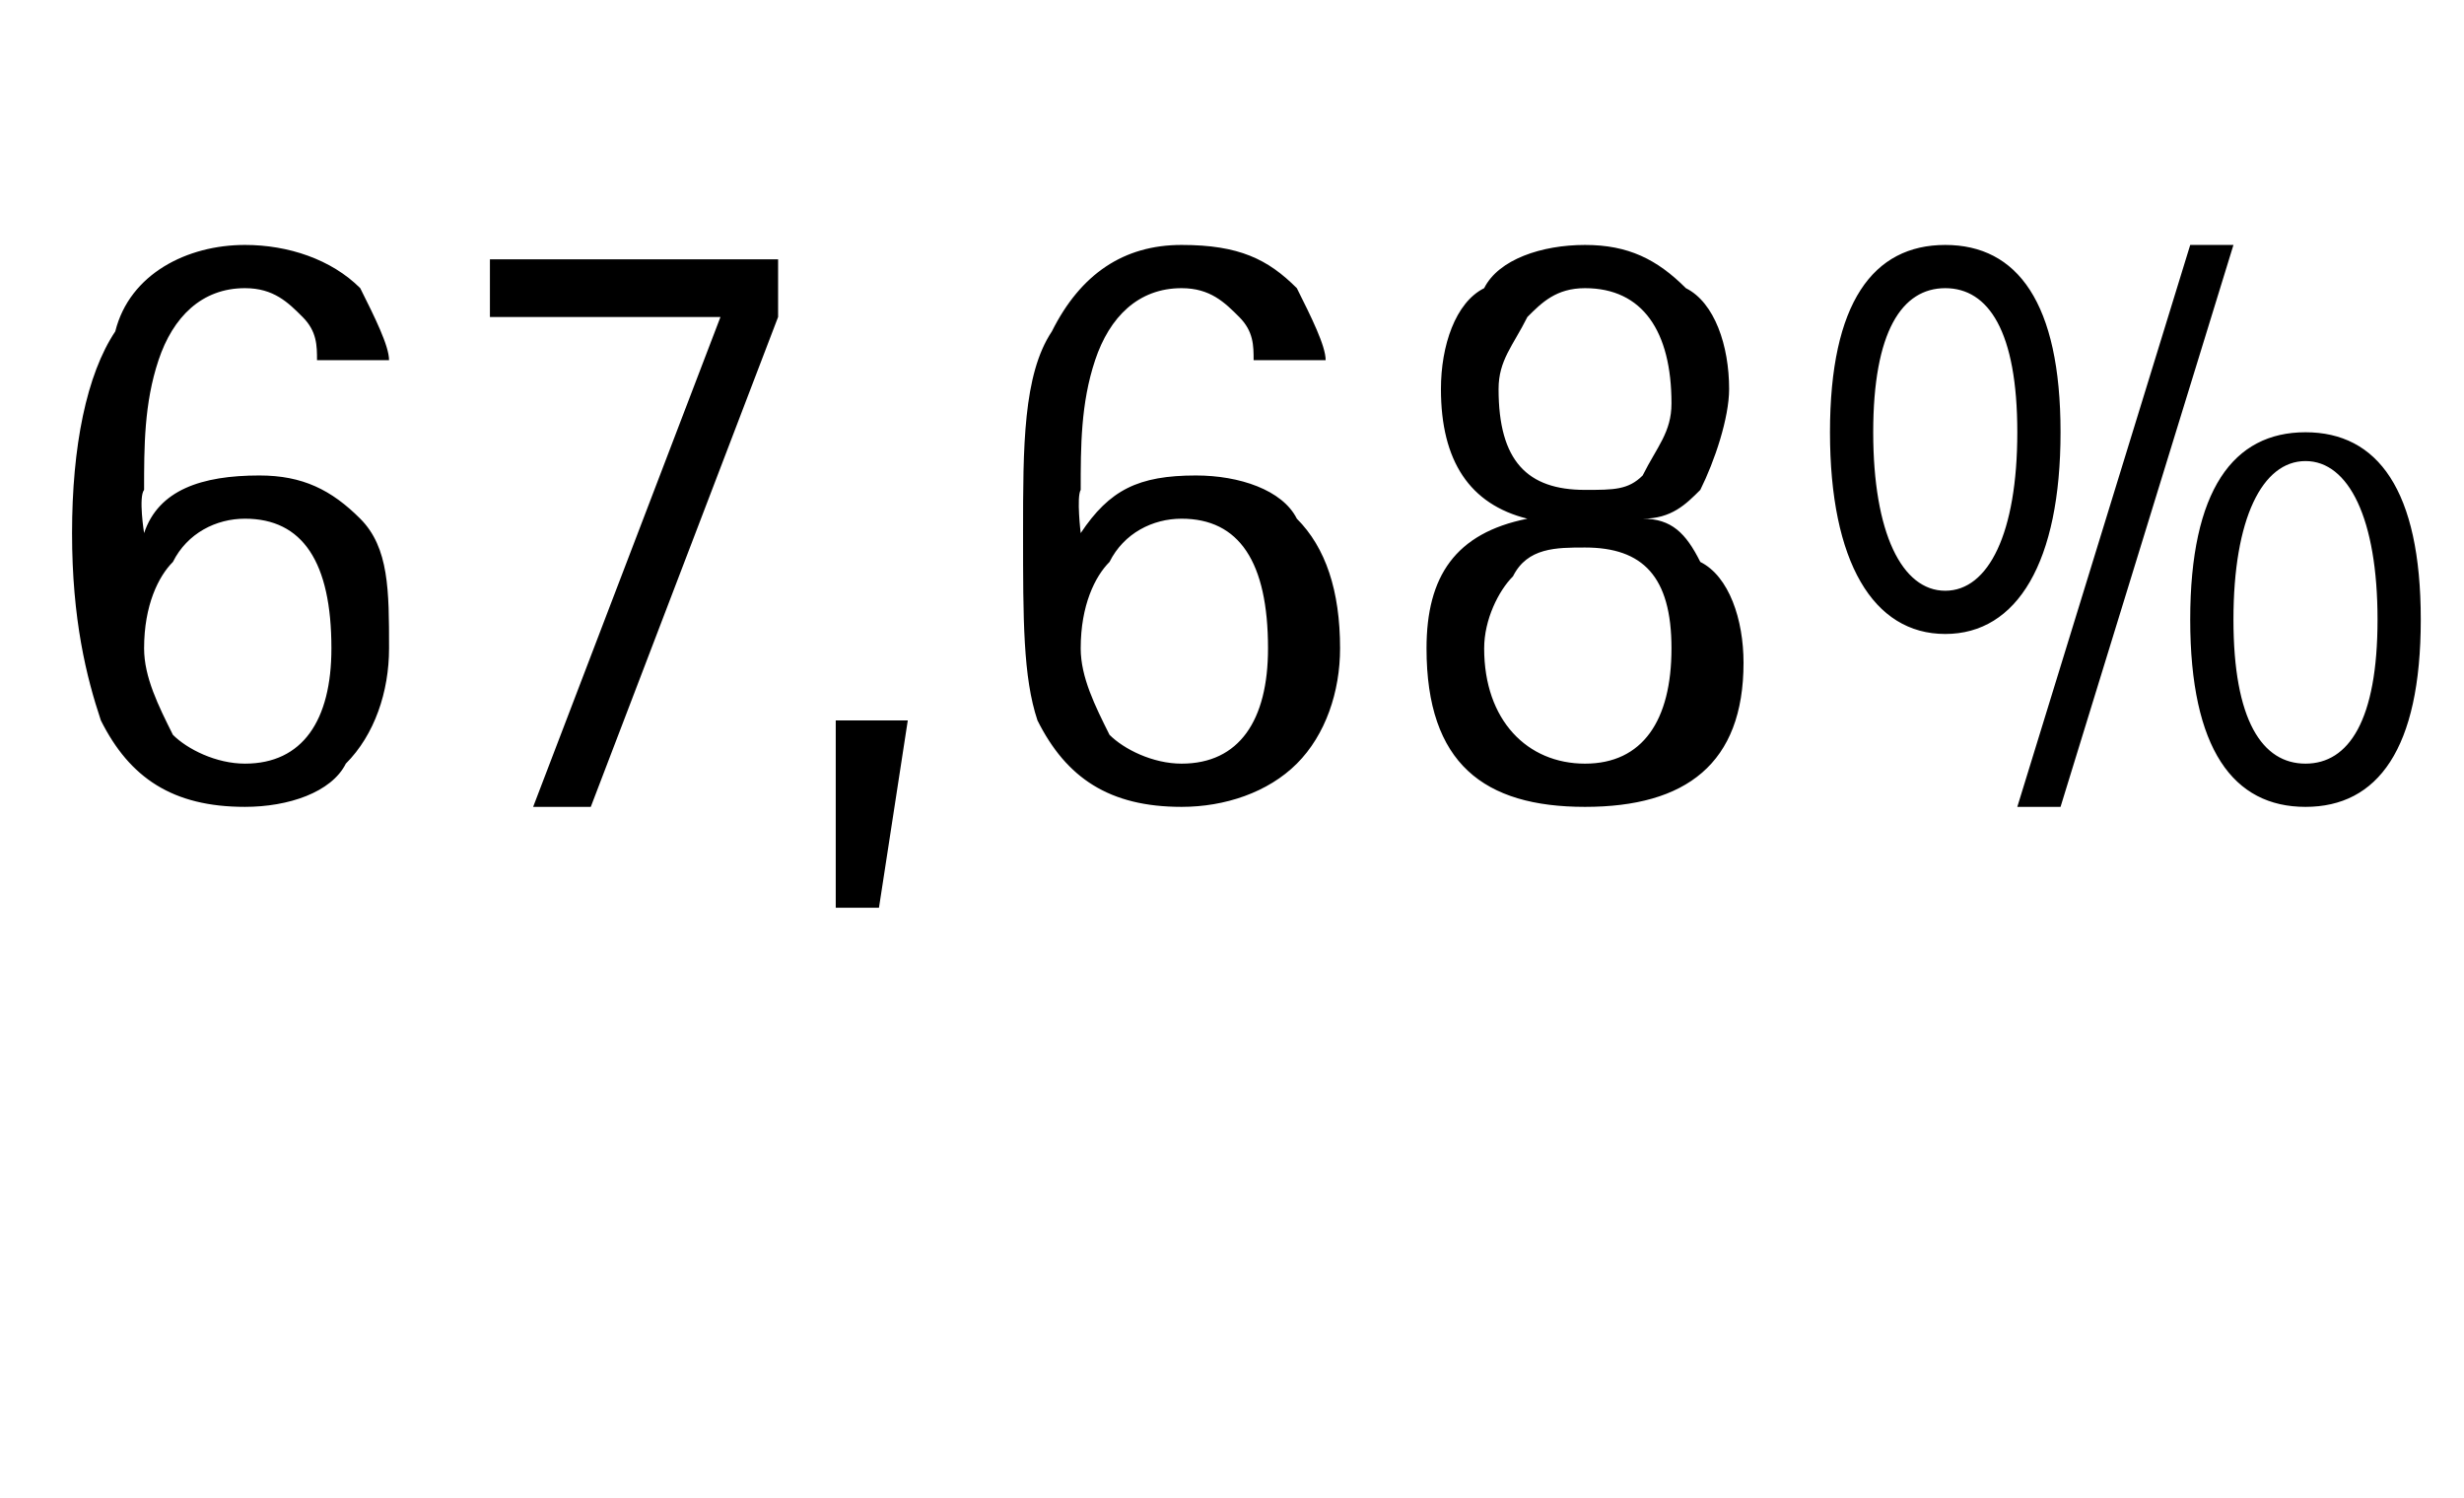 <?xml version="1.0" standalone="no"?><!DOCTYPE svg PUBLIC "-//W3C//DTD SVG 1.1//EN" "http://www.w3.org/Graphics/SVG/1.1/DTD/svg11.dtd"><svg xmlns="http://www.w3.org/2000/svg" version="1.1" width="17.1px" height="10.4px" viewBox="0 0 17.1 10.4"><desc>67,68%</desc><defs/><g id="Polygon34645"><path d="m1.1 2.5c-.1.3-.1.6-.1.9c-.04.05 0 .3 0 .3c0 0-.03.03 0 0c.1-.3.4-.4.8-.4c.3 0 .5.1.7.3c.2.2.2.5.2.9c0 .3-.1.6-.3.8c-.1.2-.4.3-.7.3c-.5 0-.8-.2-1-.6c-.1-.3-.2-.7-.2-1.3c0-.6.1-1.1.3-1.4c.1-.4.5-.6.9-.6c.3 0 .6.1.8.3c.1.2.2.4.2.5h-.5c0-.1 0-.2-.1-.3c-.1-.1-.2-.2-.4-.2c-.3 0-.5.2-.6.5zm-.1 2c0 .2.1.4.2.6c.1.1.3.2.5.2c.4 0 .6-.3.6-.8c0-.6-.2-.9-.6-.9c-.2 0-.4.1-.5.3c-.1.1-.2.3-.2.6zm2.7 1.1L5 2.2H3.4v-.4h2v.4L4.1 5.6h-.4zm2.1.7V5h.5l-.2 1.3h-.3zm1.8-3.8c-.1.3-.1.6-.1.9c-.03.05 0 .3 0 .3c0 0-.02.03 0 0c.2-.3.4-.4.8-.4c.3 0 .6.1.7.3c.2.2.3.5.3.9c0 .3-.1.6-.3.8c-.2.2-.5.3-.8.3c-.5 0-.8-.2-1-.6c-.1-.3-.1-.7-.1-1.3c0-.6 0-1.1.2-1.4c.2-.4.5-.6.9-.6c.4 0 .6.1.8.3c.1.2.2.4.2.5h-.5c0-.1 0-.2-.1-.3c-.1-.1-.2-.2-.4-.2c-.3 0-.5.2-.6.5zm-.1 2c0 .2.1.4.2.6c.1.1.3.2.5.2c.4 0 .6-.3.6-.8c0-.6-.2-.9-.6-.9c-.2 0-.4.1-.5.3c-.1.1-.2.3-.2.6zm4.6.1c0 .7-.4 1-1.1 1c-.7 0-1.1-.3-1.1-1.1c0-.5.2-.8.7-.9c-.4-.1-.6-.4-.6-.9c0-.3.1-.6.3-.7c.1-.2.4-.3.7-.3c.3 0 .5.1.7.3c.2.1.3.4.3.7c0 .2-.1.5-.2.7c-.1.1-.2.2-.4.2c.2 0 .3.1.4.3c.2.1.3.4.3.7zm-1.7-1.9c0 .5.2.7.6.7c.2 0 .3 0 .4-.1c.1-.2.2-.3.2-.5c0-.5-.2-.8-.6-.8c-.2 0-.3.1-.4.2c-.1.2-.2.3-.2.5zm-.1 1.8c0 .5.3.8.7.8c.4 0 .6-.3.6-.8c0-.5-.2-.7-.6-.7c-.2 0-.4 0-.5.2c-.1.1-.2.3-.2.5zm4-1.5c0 .9-.3 1.4-.8 1.4c-.5 0-.8-.5-.8-1.4c0-.9.3-1.3.8-1.3c.5 0 .8.4.8 1.3zm-.8-1c-.3 0-.5.3-.5 1c0 .7.2 1.1.5 1.1c.3 0 .5-.4.5-1.1c0-.7-.2-1-.5-1zm3.3 2.3c0 .9-.3 1.3-.8 1.3c-.5 0-.8-.4-.8-1.3c0-.9.3-1.3.8-1.3c.5 0 .8.4.8 1.3zM16 3.2c-.3 0-.5.4-.5 1.1c0 .7.2 1 .5 1c.3 0 .5-.3.5-1c0-.7-.2-1.1-.5-1.1zm-2 2.4l1.2-3.9h.3l-1.2 3.9h-.3z" stroke="none" fill="#000"/></g></svg>
